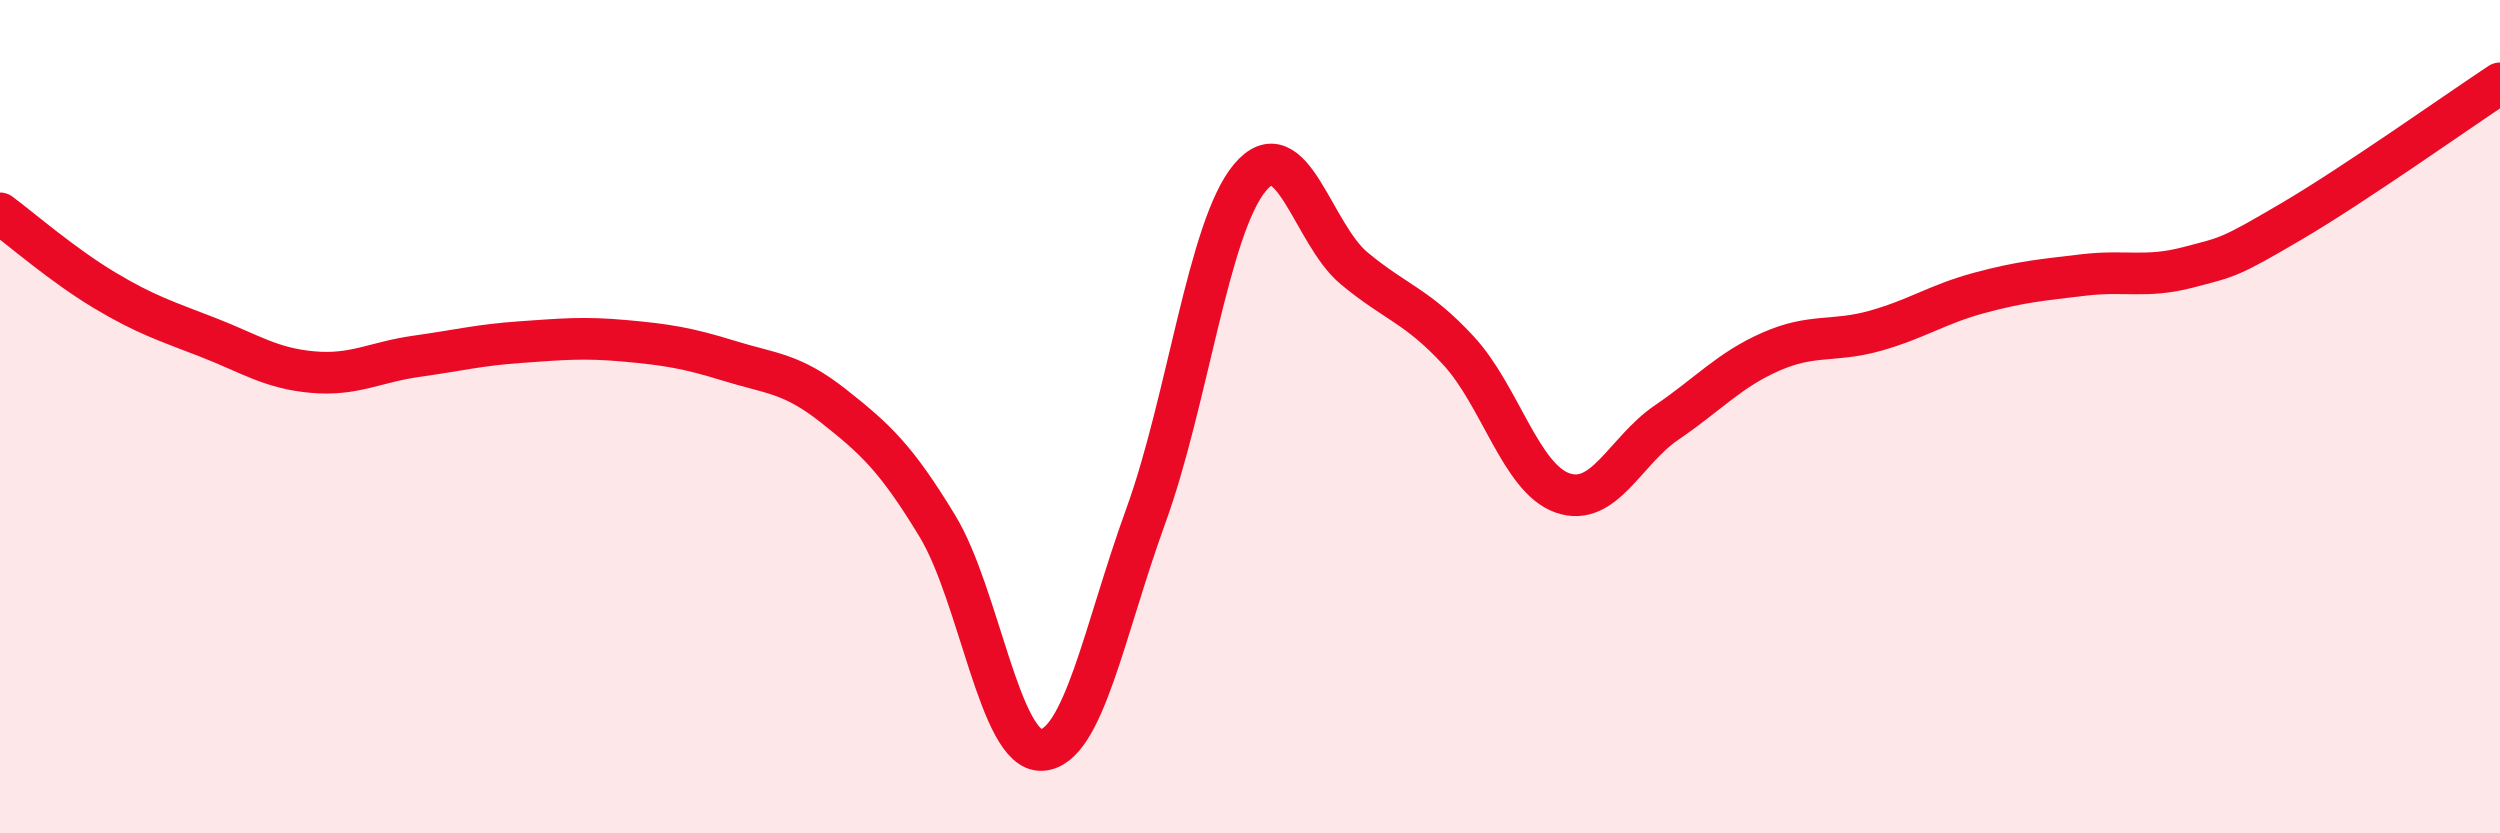 
    <svg width="60" height="20" viewBox="0 0 60 20" xmlns="http://www.w3.org/2000/svg">
      <path
        d="M 0,5.12 C 0.5,5.49 1.5,6.36 2.5,6.96 C 3.5,7.56 4,7.71 5,8.1 C 6,8.49 6.5,8.84 7.5,8.93 C 8.5,9.02 9,8.69 10,8.55 C 11,8.41 11.5,8.28 12.5,8.21 C 13.5,8.14 14,8.09 15,8.18 C 16,8.27 16.5,8.35 17.5,8.66 C 18.5,8.97 19,8.95 20,9.74 C 21,10.53 21.5,10.98 22.5,12.63 C 23.5,14.28 24,18.05 25,18 C 26,17.95 26.5,15.13 27.5,12.38 C 28.5,9.63 29,5.45 30,4.26 C 31,3.07 31.5,5.61 32.5,6.44 C 33.5,7.27 34,7.33 35,8.41 C 36,9.49 36.5,11.48 37.5,11.83 C 38.5,12.18 39,10.82 40,10.14 C 41,9.46 41.5,8.88 42.5,8.44 C 43.5,8 44,8.22 45,7.94 C 46,7.66 46.5,7.3 47.5,7.03 C 48.5,6.76 49,6.72 50,6.6 C 51,6.48 51.5,6.68 52.5,6.42 C 53.5,6.16 53.5,6.19 55,5.31 C 56.5,4.43 59,2.66 60,2L60 20L0 20Z"
        fill="#EB0A25"
        opacity="0.1"
        stroke-linecap="round"
        stroke-linejoin="round"
      />
      <path
        d="M 0,5.12 C 0.5,5.49 1.5,6.36 2.5,6.96 C 3.5,7.56 4,7.71 5,8.1 C 6,8.49 6.5,8.84 7.5,8.93 C 8.5,9.02 9,8.69 10,8.55 C 11,8.41 11.5,8.28 12.5,8.21 C 13.5,8.14 14,8.09 15,8.18 C 16,8.27 16.5,8.35 17.5,8.66 C 18.5,8.97 19,8.95 20,9.74 C 21,10.53 21.5,10.98 22.5,12.63 C 23.5,14.28 24,18.05 25,18 C 26,17.95 26.5,15.13 27.5,12.38 C 28.5,9.63 29,5.45 30,4.26 C 31,3.07 31.5,5.61 32.5,6.44 C 33.5,7.27 34,7.33 35,8.41 C 36,9.49 36.5,11.48 37.5,11.83 C 38.5,12.18 39,10.82 40,10.14 C 41,9.46 41.5,8.88 42.5,8.44 C 43.5,8 44,8.22 45,7.94 C 46,7.66 46.5,7.3 47.5,7.03 C 48.5,6.76 49,6.72 50,6.6 C 51,6.48 51.5,6.68 52.5,6.42 C 53.5,6.16 53.5,6.19 55,5.31 C 56.5,4.43 59,2.66 60,2"
        stroke="#EB0A25"
        stroke-width="1"
        fill="none"
        stroke-linecap="round"
        stroke-linejoin="round"
      />
    </svg>
  